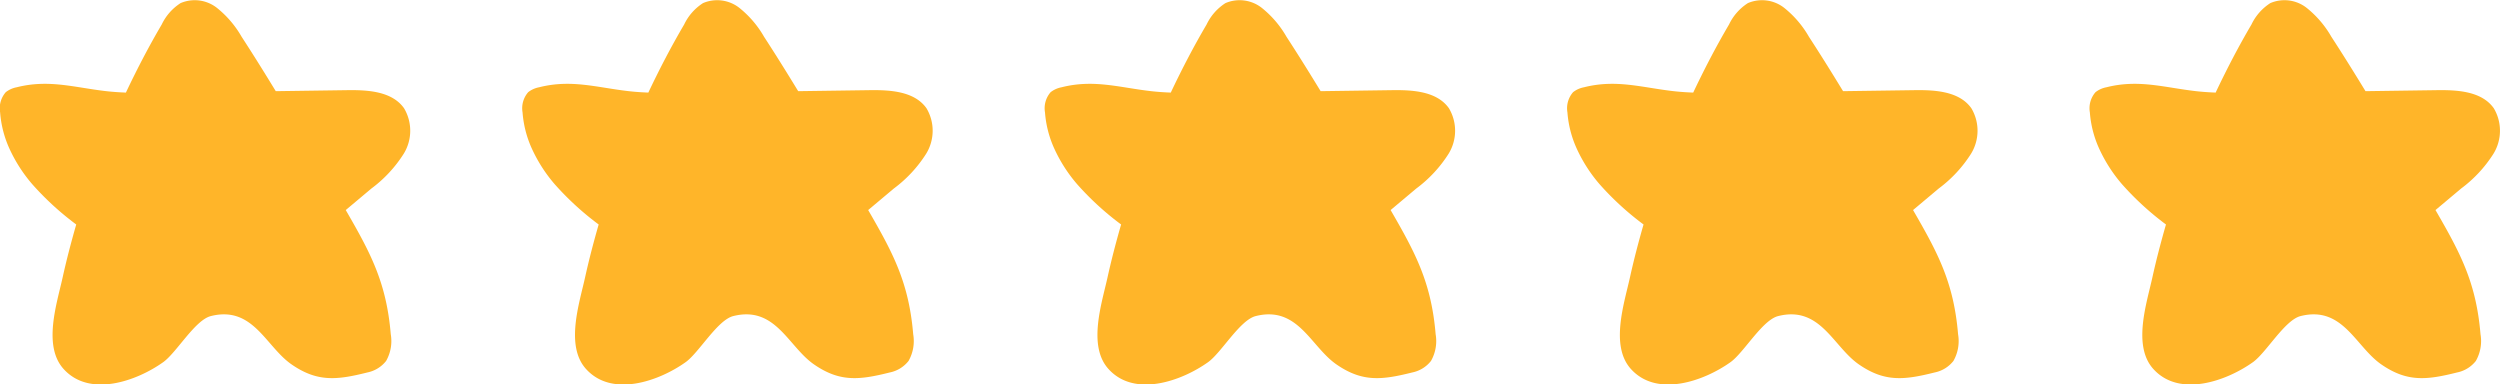 <svg xmlns="http://www.w3.org/2000/svg" width="248.745" height="38.253" viewBox="0 0 248.745 38.253">
  <g id="Etoiles" transform="translate(0 0)">
    <path id="Tracé_491" data-name="Tracé 491" d="M50.191-191.648a4.374,4.374,0,0,0,.028-4.519c-1.2-1.694-3.611-1.831-5.683-1.8l-7.081.1c-1.111-1.82-2.236-3.632-3.4-5.417a10.106,10.106,0,0,0-2.468-2.881,3.575,3.575,0,0,0-3.6-.465,5.164,5.164,0,0,0-1.877,2.126c-1.293,2.2-2.474,4.47-3.566,6.779-.664-.027-1.319-.07-1.958-.143-3.138-.355-5.691-1.2-8.906-.387a2.522,2.522,0,0,0-1.087.487,2.431,2.431,0,0,0-.564,2.015,10.591,10.591,0,0,0,.925,3.6,14.829,14.829,0,0,0,2.288,3.56,28.653,28.653,0,0,0,4.36,3.991c-.5,1.739-.96,3.489-1.35,5.255-.571,2.593-1.985,6.807.082,9.11,2.6,2.9,7.3,1.2,9.915-.662,1.332-.945,3.17-4.2,4.753-4.592,4.2-1.05,5.459,3.038,8.027,4.812s4.51,1.561,7.538.8a3.174,3.174,0,0,0,1.868-1.147,4,4,0,0,0,.462-2.657c-.431-5.171-2.025-8.108-4.479-12.355l2.549-2.14A12.892,12.892,0,0,0,50.191-191.648Z" transform="translate(93.946 206.938)" fill="#ffb529"/>
    <path id="Tracé_495" data-name="Tracé 495" d="M50.191-191.648a4.374,4.374,0,0,0,.028-4.519c-1.2-1.694-3.611-1.831-5.683-1.8l-7.081.1c-1.111-1.82-2.236-3.632-3.4-5.417a10.106,10.106,0,0,0-2.468-2.881,3.575,3.575,0,0,0-3.6-.465,5.164,5.164,0,0,0-1.877,2.126c-1.293,2.2-2.474,4.47-3.566,6.779-.664-.027-1.319-.07-1.958-.143-3.138-.355-5.691-1.2-8.906-.387a2.522,2.522,0,0,0-1.087.487,2.431,2.431,0,0,0-.564,2.015,10.591,10.591,0,0,0,.925,3.6,14.829,14.829,0,0,0,2.288,3.56,28.653,28.653,0,0,0,4.36,3.991c-.5,1.739-.96,3.489-1.35,5.255-.571,2.593-1.985,6.807.082,9.11,2.6,2.9,7.3,1.2,9.915-.662,1.332-.945,3.17-4.2,4.753-4.592,4.2-1.05,5.459,3.038,8.027,4.812s4.51,1.561,7.538.8a3.174,3.174,0,0,0,1.868-1.147,4,4,0,0,0,.462-2.657c-.431-5.171-2.025-8.108-4.479-12.355l2.549-2.14A12.892,12.892,0,0,0,50.191-191.648Z" transform="translate(197.908 206.938)" fill="#ffb529"/>
    <path id="Tracé_492" data-name="Tracé 492" d="M50.191-191.648a4.374,4.374,0,0,0,.028-4.519c-1.2-1.694-3.611-1.831-5.683-1.8l-7.081.1c-1.111-1.82-2.236-3.632-3.4-5.417a10.106,10.106,0,0,0-2.468-2.881,3.575,3.575,0,0,0-3.6-.465,5.164,5.164,0,0,0-1.877,2.126c-1.293,2.2-2.474,4.47-3.566,6.779-.664-.027-1.319-.07-1.958-.143-3.138-.355-5.691-1.2-8.906-.387a2.522,2.522,0,0,0-1.087.487,2.431,2.431,0,0,0-.564,2.015,10.591,10.591,0,0,0,.925,3.6,14.829,14.829,0,0,0,2.288,3.56,28.653,28.653,0,0,0,4.36,3.991c-.5,1.739-.96,3.489-1.35,5.255-.571,2.593-1.985,6.807.082,9.11,2.6,2.9,7.3,1.2,9.915-.662,1.332-.945,3.17-4.2,4.753-4.592,4.2-1.05,5.459,3.038,8.027,4.812s4.51,1.561,7.538.8a3.174,3.174,0,0,0,1.868-1.147,4,4,0,0,0,.462-2.657c-.431-5.171-2.025-8.108-4.479-12.355l2.549-2.14A12.892,12.892,0,0,0,50.191-191.648Z" transform="translate(41.964 206.938)" fill="#ffb529"/>
    <path id="Tracé_494" data-name="Tracé 494" d="M50.191-191.648a4.374,4.374,0,0,0,.028-4.519c-1.2-1.694-3.611-1.831-5.683-1.8l-7.081.1c-1.111-1.82-2.236-3.632-3.4-5.417a10.106,10.106,0,0,0-2.468-2.881,3.575,3.575,0,0,0-3.6-.465,5.164,5.164,0,0,0-1.877,2.126c-1.293,2.2-2.474,4.47-3.566,6.779-.664-.027-1.319-.07-1.958-.143-3.138-.355-5.691-1.2-8.906-.387a2.522,2.522,0,0,0-1.087.487,2.431,2.431,0,0,0-.564,2.015,10.591,10.591,0,0,0,.925,3.6,14.829,14.829,0,0,0,2.288,3.56,28.653,28.653,0,0,0,4.36,3.991c-.5,1.739-.96,3.489-1.35,5.255-.571,2.593-1.985,6.807.082,9.11,2.6,2.9,7.3,1.2,9.915-.662,1.332-.945,3.17-4.2,4.753-4.592,4.2-1.05,5.459,3.038,8.027,4.812s4.51,1.561,7.538.8a3.174,3.174,0,0,0,1.868-1.147,4,4,0,0,0,.462-2.657c-.431-5.171-2.025-8.108-4.479-12.355l2.549-2.14A12.892,12.892,0,0,0,50.191-191.648Z" transform="translate(145.927 206.938)" fill="#ffb529"/>
    <path id="Tracé_493" data-name="Tracé 493" d="M50.191-191.648a4.374,4.374,0,0,0,.028-4.519c-1.2-1.694-3.611-1.831-5.683-1.8l-7.081.1c-1.111-1.82-2.236-3.632-3.4-5.417a10.106,10.106,0,0,0-2.468-2.881,3.575,3.575,0,0,0-3.6-.465,5.164,5.164,0,0,0-1.877,2.126c-1.293,2.2-2.474,4.47-3.566,6.779-.664-.027-1.319-.07-1.958-.143-3.138-.355-5.691-1.2-8.906-.387a2.522,2.522,0,0,0-1.087.487,2.431,2.431,0,0,0-.564,2.015,10.591,10.591,0,0,0,.925,3.6,14.829,14.829,0,0,0,2.288,3.56,28.653,28.653,0,0,0,4.36,3.991c-.5,1.739-.96,3.489-1.35,5.255-.571,2.593-1.985,6.807.082,9.11,2.6,2.9,7.3,1.2,9.915-.662,1.332-.945,3.17-4.2,4.753-4.592,4.2-1.05,5.459,3.038,8.027,4.812s4.51,1.561,7.538.8a3.174,3.174,0,0,0,1.868-1.147,4,4,0,0,0,.462-2.657c-.431-5.171-2.025-8.108-4.479-12.355l2.549-2.14A12.892,12.892,0,0,0,50.191-191.648Z" transform="translate(-10.017 206.938)" fill="#ffb529"/>
  </g>
</svg>
